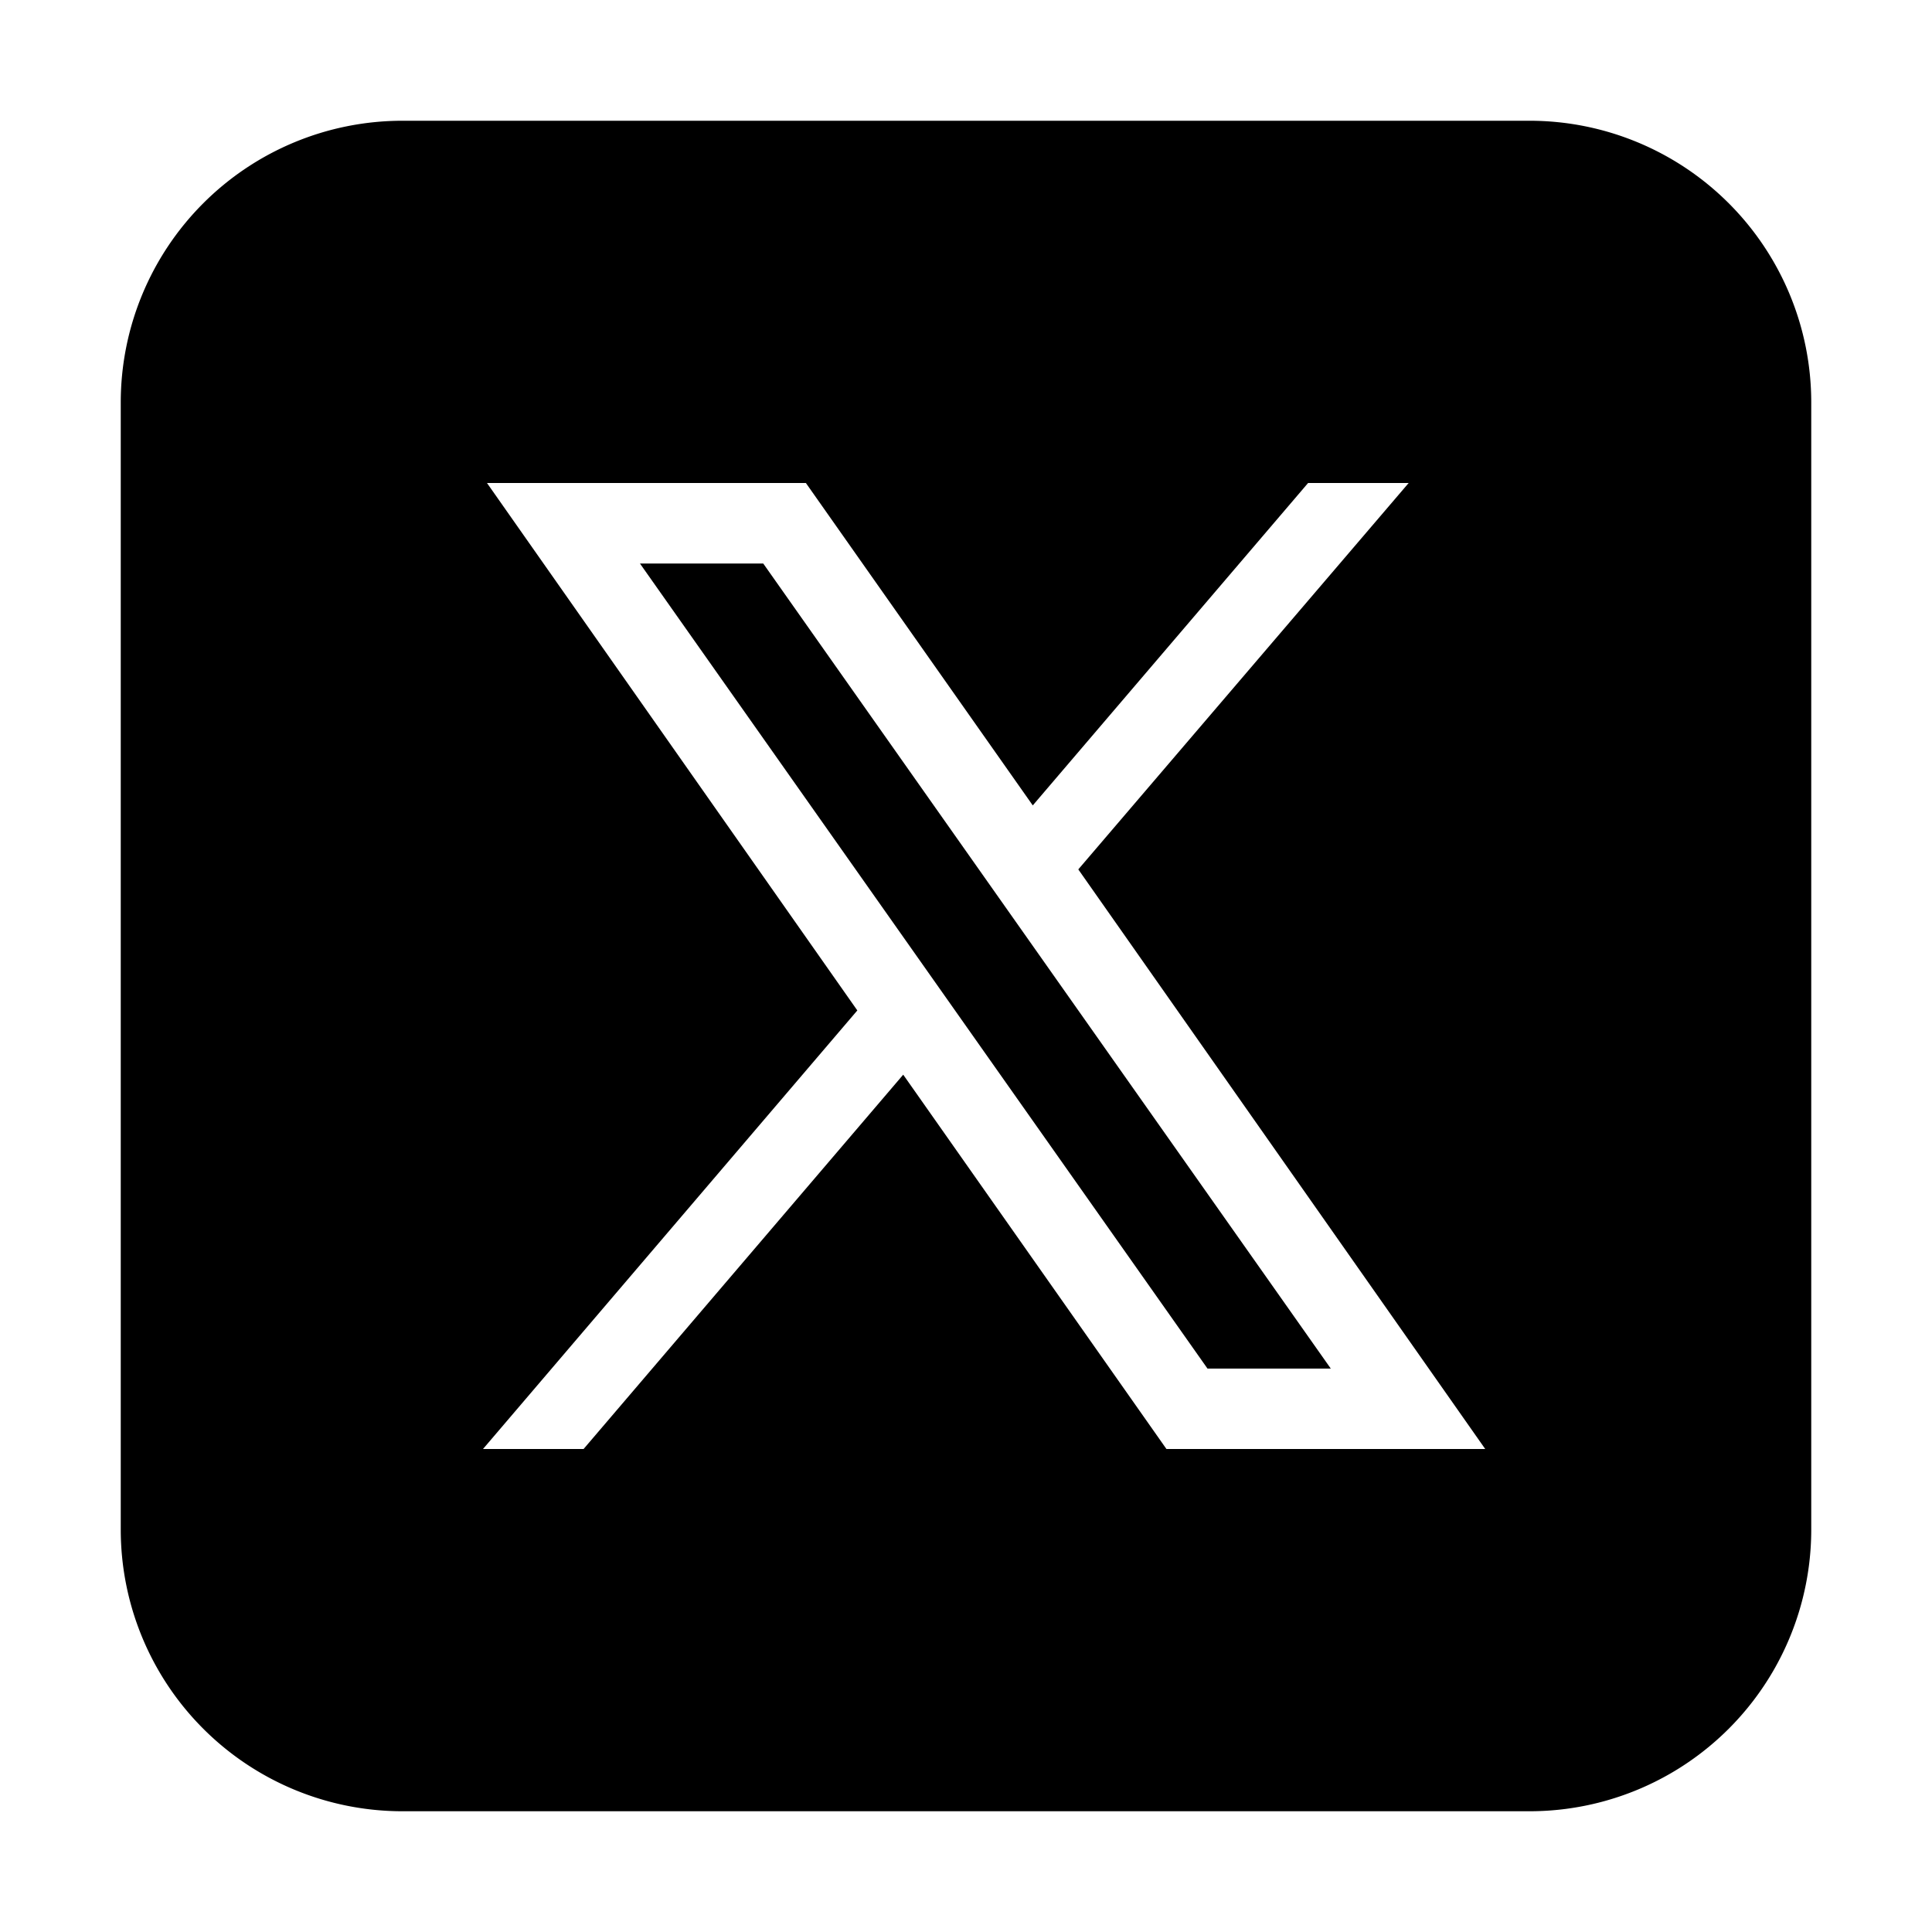 <svg xmlns="http://www.w3.org/2000/svg" width="16" height="16" viewBox="0 0 16 16">
  <g id="Twitter" transform="translate(-445 -9389)">
    <g id="矩形_4452" data-name="矩形 4452" transform="translate(445 9389)" fill="#fff" stroke="#707070" stroke-width="1" opacity="0">
      <rect width="16" height="16" stroke="none"/>
      <rect x="0.5" y="0.5" width="15" height="15" fill="none"/>
    </g>
    <path id="icons8-twitter" d="M6.333,4A2.333,2.333,0,0,0,4,6.333v9.334A2.333,2.333,0,0,0,6.333,18h9.333A2.333,2.333,0,0,0,18,15.667V6.333A2.333,2.333,0,0,0,15.667,4Zm.7,3H9.674l1.879,2.67L13.833,7h.833L11.93,10.2,15.3,15H12.66l-2.18-3.1L7.833,15H7l3.1-3.632ZM8.3,7.667l4.7,6.667h1.021l-4.7-6.667Z" transform="translate(442 9386)"/>
  </g>
</svg>
